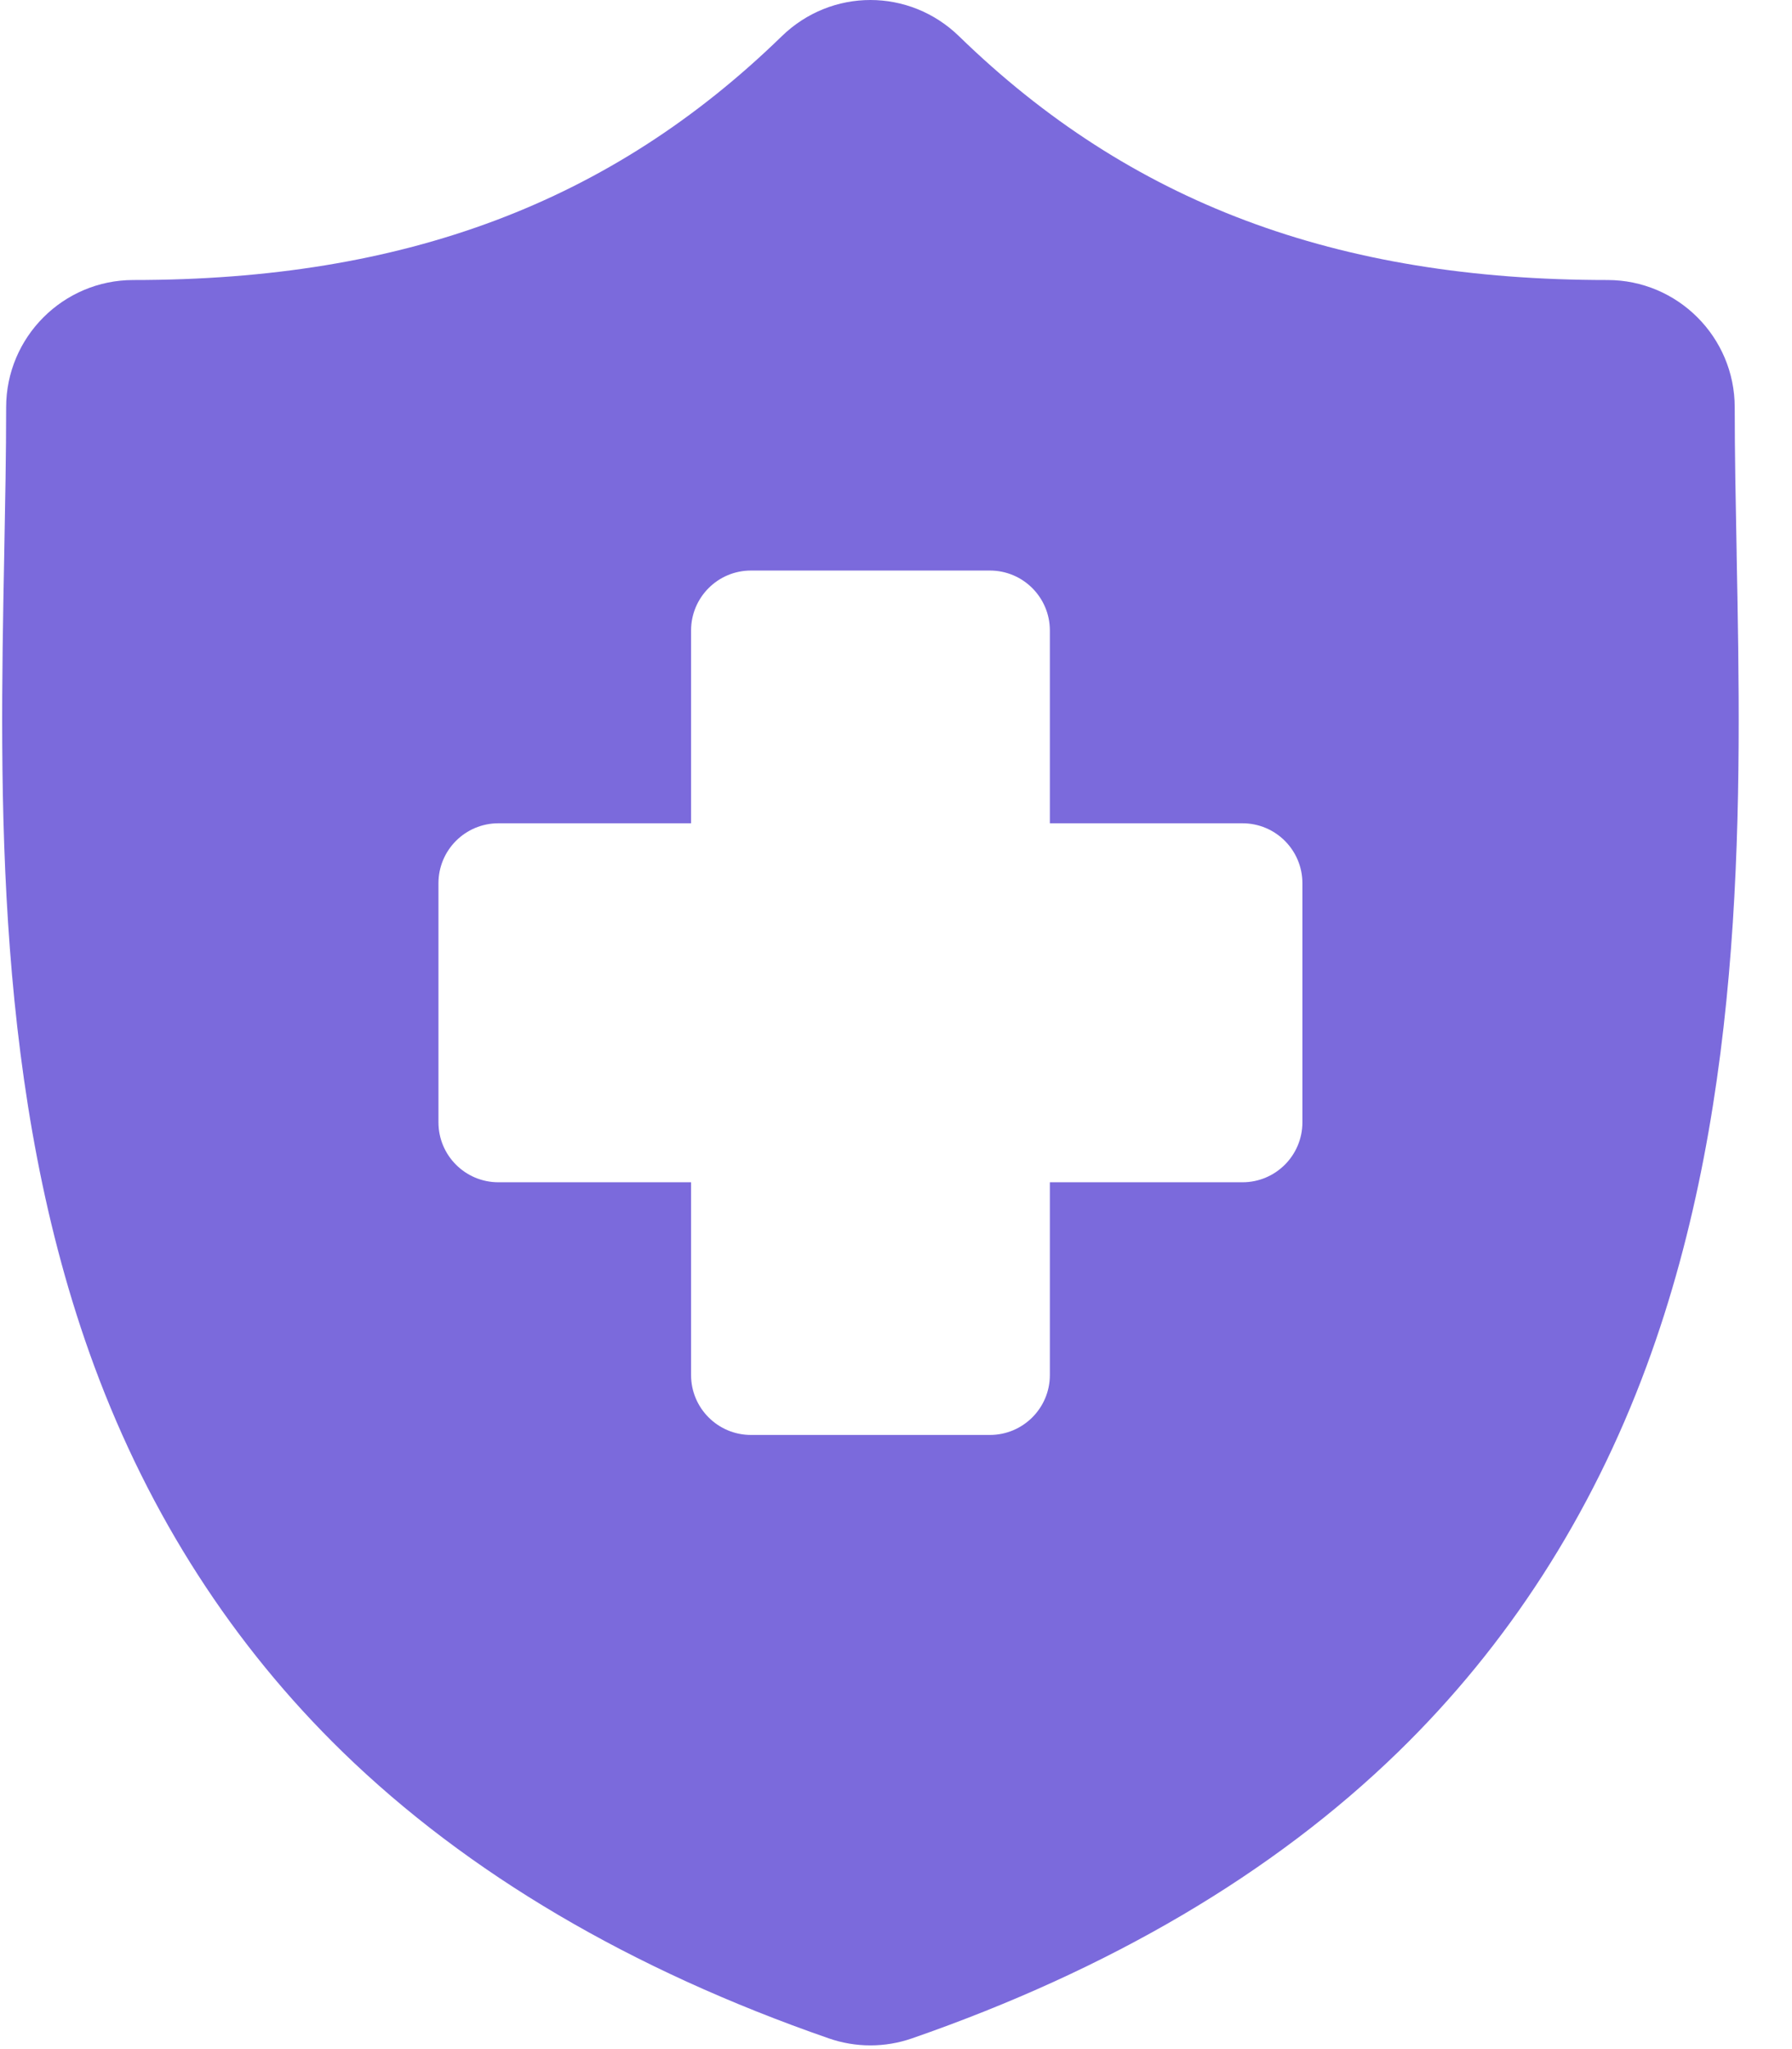 <?xml version="1.0" encoding="UTF-8"?>
<svg width="28px" height="32px" viewBox="0 0 28 32" version="1.1" xmlns="http://www.w3.org/2000/svg" xmlns:xlink="http://www.w3.org/1999/xlink">
    <title>C1985108-B17E-40CA-AF84-4431B71CF7F6</title>
    <g id="Page-1" stroke="none" stroke-width="1" fill="none" fill-rule="evenodd">
        <g id="Landing-Page-on-Hover----Desktop" transform="translate(-736, -167)" fill="#7B6ADC" fill-rule="nonzero">
            <g id="Group-88" transform="translate(260, 135)">
                <g id="Group-87" transform="translate(32, 32)">
                    <g id="health-insurance" transform="translate(444, 0)">
                        <path d="M27.135,8.663 L27.135,8.633 C27.12,7.837 27.105,7.084 27.105,6.361 C27.105,5.264 26.213,4.373 25.117,4.373 C20.876,4.373 17.656,3.163 14.986,0.567 C14.209,-0.189 12.991,-0.189 12.214,0.567 C9.544,3.163 6.325,4.373 2.083,4.373 C0.988,4.373 0.096,5.264 0.096,6.361 C0.096,7.099 0.081,7.859 0.066,8.664 C-0.006,12.419 -0.095,17.092 1.473,21.335 C2.336,23.668 3.641,25.694 5.354,27.36 C7.305,29.257 9.86,30.761 12.949,31.832 C13.159,31.905 13.378,31.942 13.6,31.942 C13.822,31.942 14.041,31.905 14.251,31.832 C17.339,30.761 19.895,29.257 21.846,27.36 C23.559,25.694 24.865,23.667 25.727,21.335 C27.296,17.092 27.207,12.418 27.135,8.663 L27.135,8.663 Z M20.35,17.527 C20.35,18.044 19.931,18.463 19.414,18.463 L16.404,18.463 L16.404,21.474 C16.404,21.99 15.984,22.409 15.468,22.409 L11.733,22.409 C11.217,22.409 10.798,21.99 10.798,21.474 L10.798,18.463 L7.787,18.463 C7.27,18.463 6.851,18.044 6.851,17.527 L6.851,13.793 C6.851,13.276 7.27,12.857 7.787,12.857 L10.798,12.857 L10.798,9.846 C10.798,9.329 11.217,8.91 11.733,8.91 L15.468,8.91 C15.984,8.91 16.404,9.329 16.404,9.846 L16.404,12.857 L19.414,12.857 C19.931,12.857 20.35,13.276 20.35,13.793 L20.35,17.527 Z" id="Shape"></path>
                    </g>
                </g>
            </g>
        </g>
    </g>
</svg>